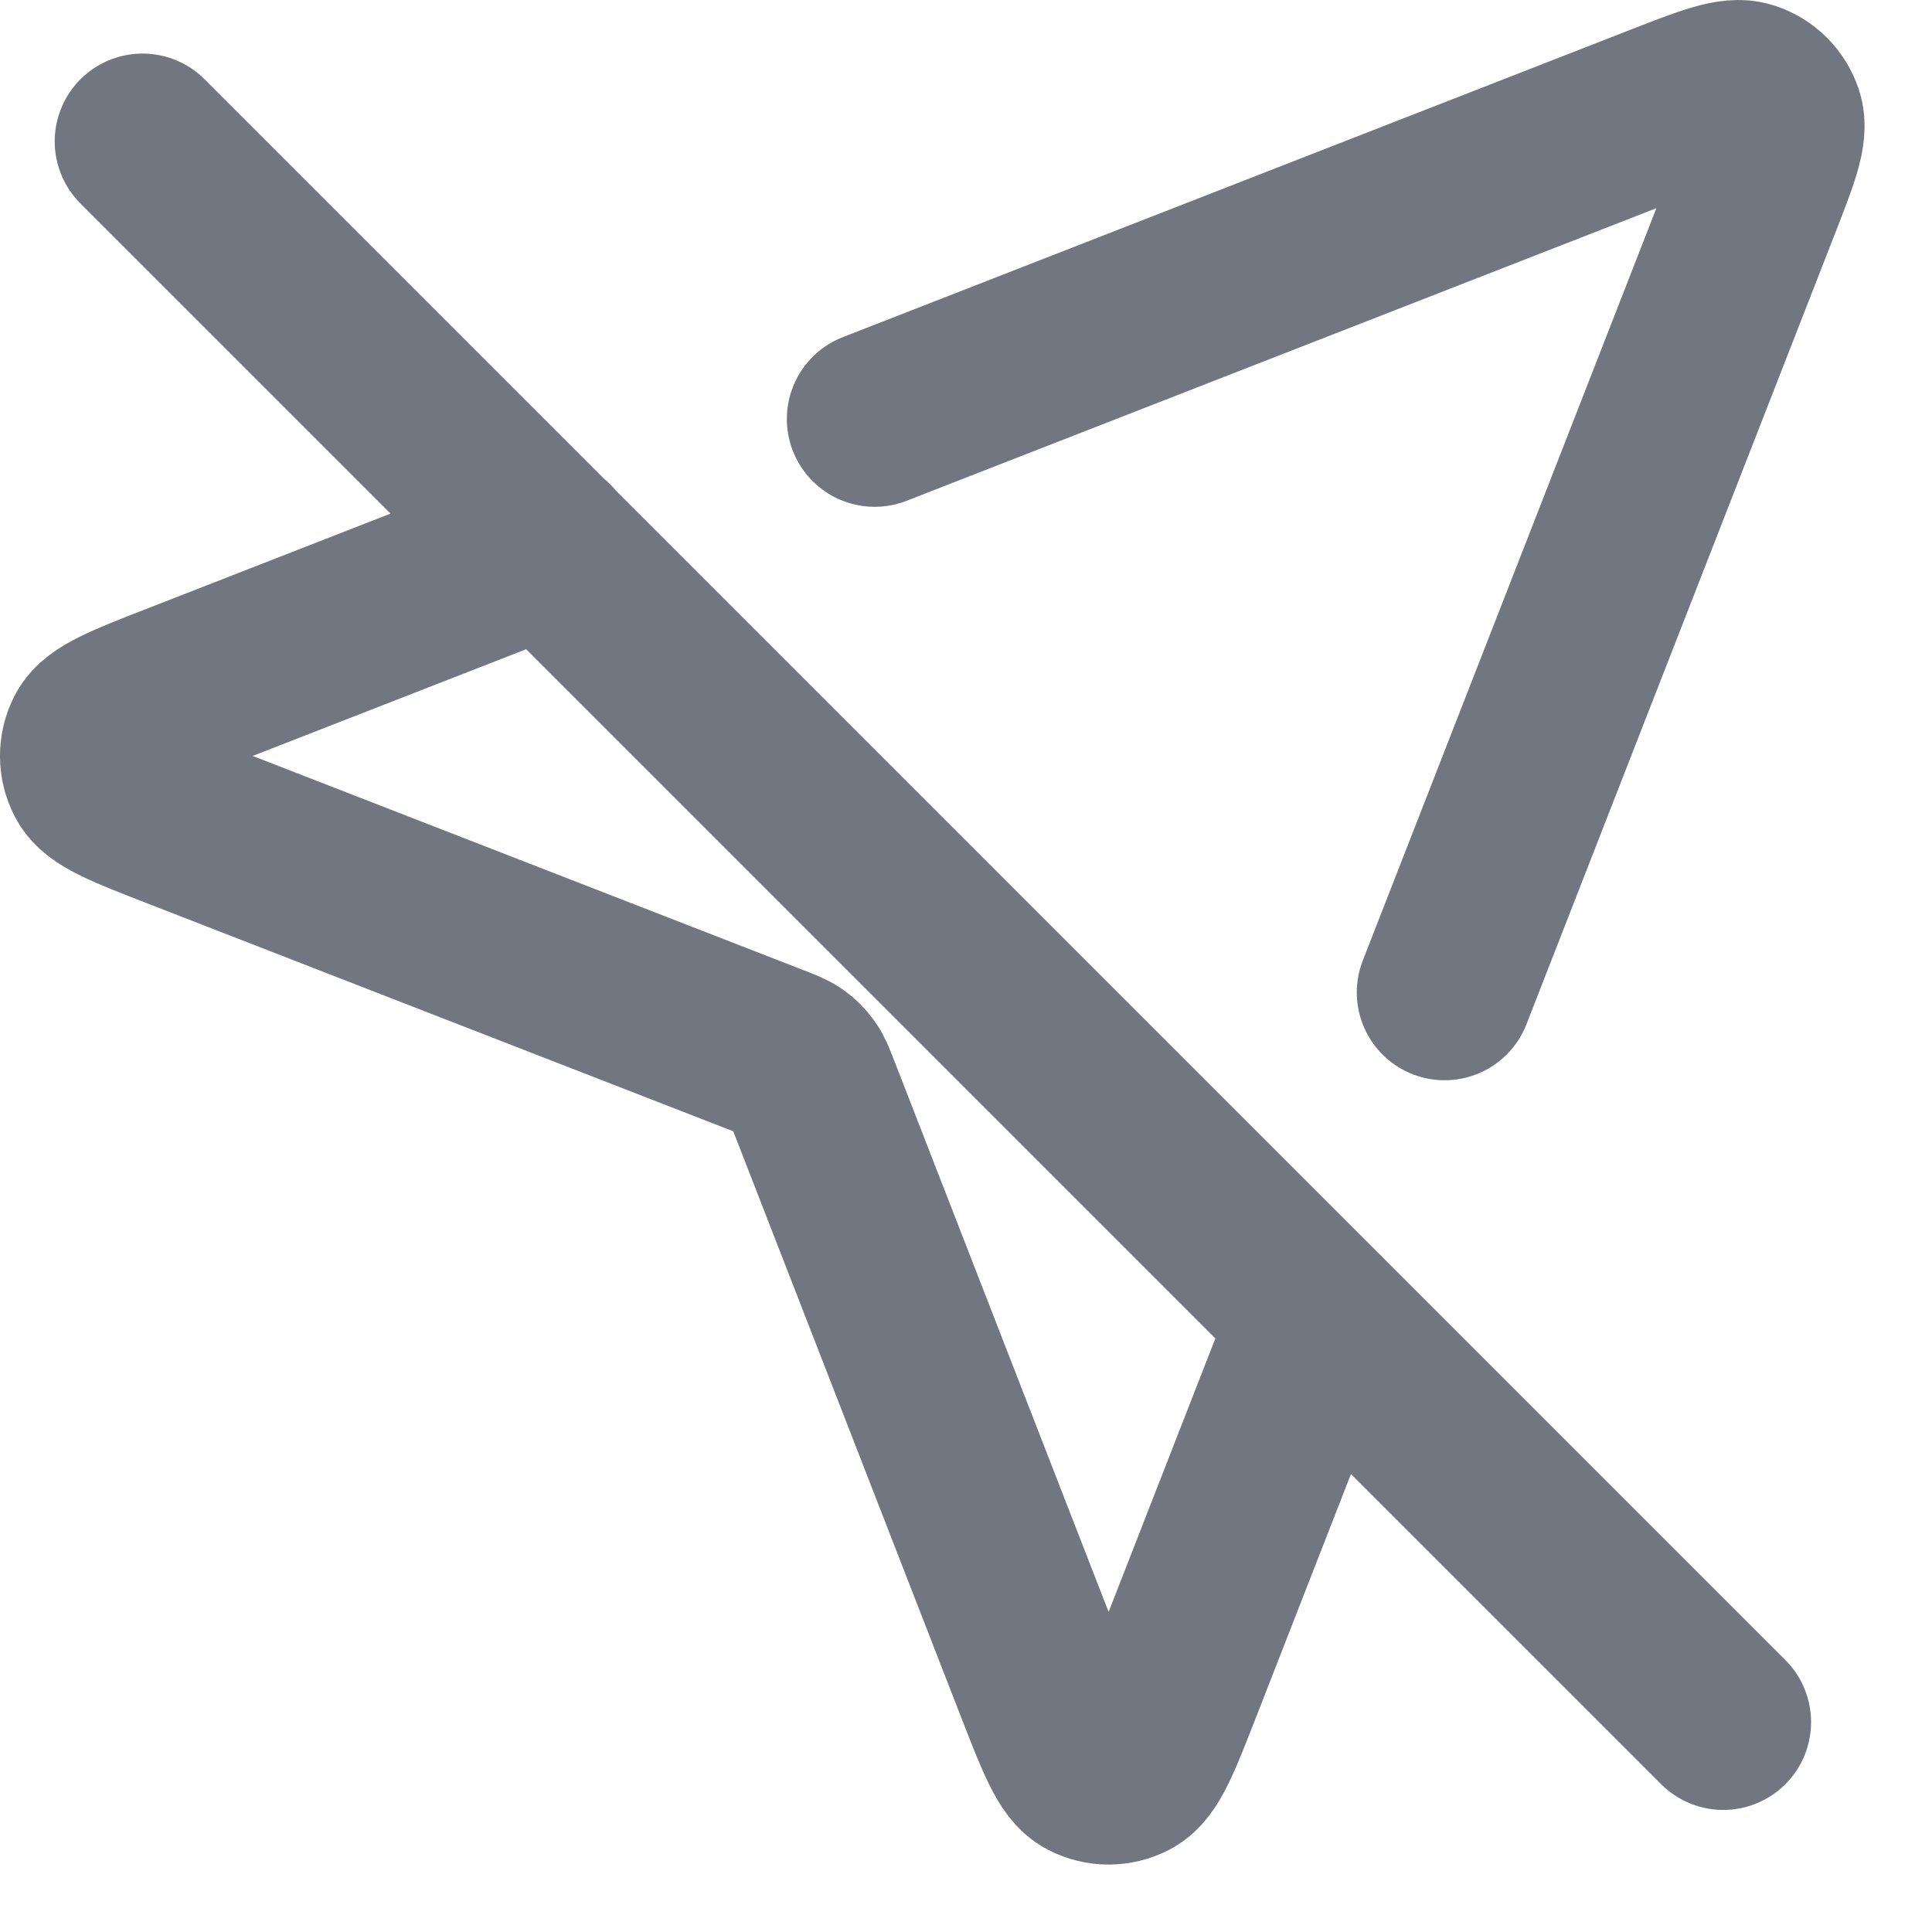 <?xml version="1.0" encoding="utf-8"?>
<svg xmlns="http://www.w3.org/2000/svg" fill="none" height="100%" overflow="visible" preserveAspectRatio="none" style="display: block;" viewBox="0 0 22 22" width="100%">
<path d="M9.96 4.771L18.923 1.273C19.461 1.063 19.729 0.958 19.901 1.016C20.05 1.065 20.167 1.182 20.217 1.331C20.274 1.503 20.169 1.772 19.959 2.309L16.45 11.301M15.009 14.995L13.369 19.197C13.137 19.792 13.021 20.089 12.854 20.176C12.709 20.251 12.537 20.251 12.392 20.175C12.226 20.089 12.11 19.791 11.878 19.196L9.25 12.438C9.203 12.317 9.18 12.256 9.143 12.206C9.111 12.16 9.072 12.121 9.027 12.089C8.976 12.053 8.915 12.029 8.794 11.982L2.037 9.354C1.441 9.122 1.143 9.007 1.057 8.84C0.981 8.695 0.981 8.523 1.056 8.378C1.143 8.211 1.441 8.095 2.036 7.863L6.241 6.222M19.623 19.61L1.623 1.61" id="Icon" stroke="#717680" stroke-linecap="round" stroke-linejoin="round" stroke-width="2"/>
</svg>